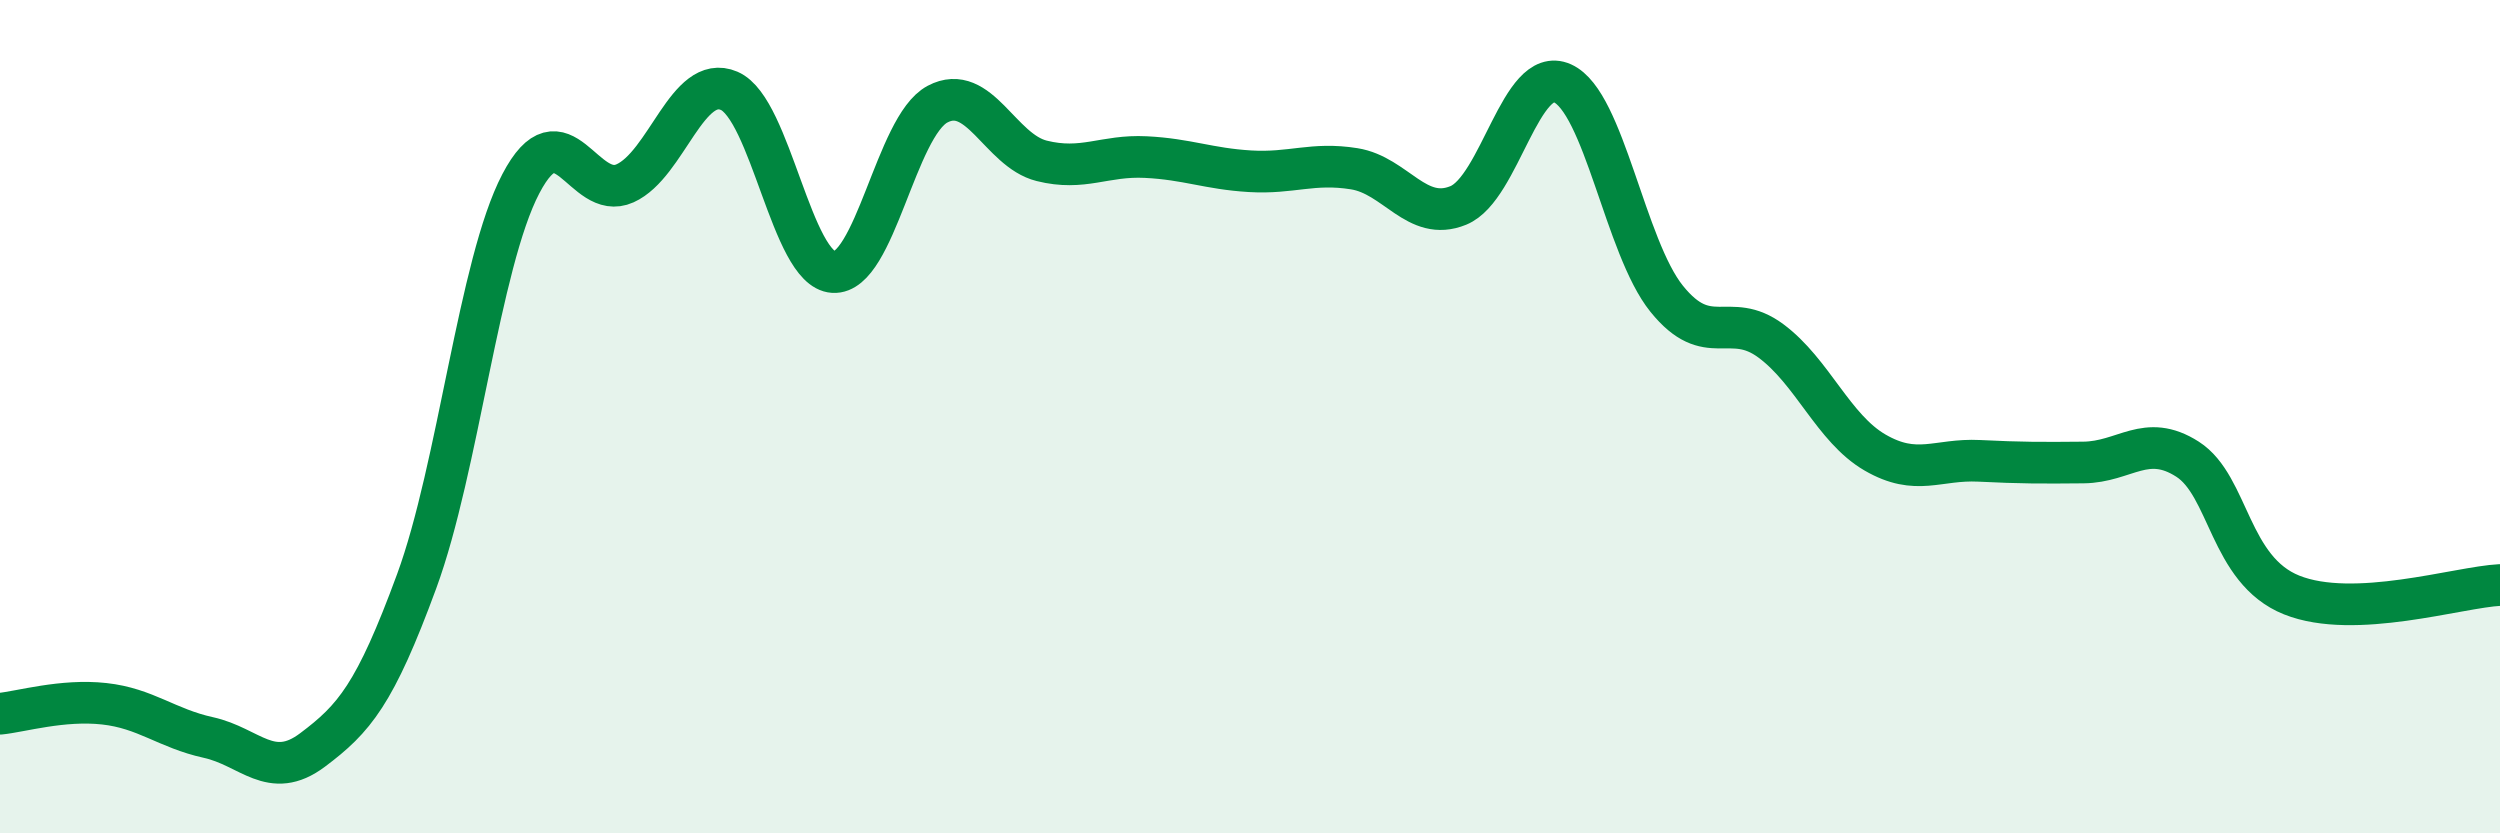 
    <svg width="60" height="20" viewBox="0 0 60 20" xmlns="http://www.w3.org/2000/svg">
      <path
        d="M 0,17.13 C 0.5,17.08 1.5,16.78 2.5,16.89 C 3.5,17 4,17.48 5,17.7 C 6,17.92 6.5,18.75 7.5,18 C 8.5,17.25 9,16.67 10,13.95 C 11,11.23 11.5,6.32 12.5,4.41 C 13.5,2.5 14,4.85 15,4.4 C 16,3.95 16.5,1.75 17.5,2.18 C 18.5,2.61 19,6.47 20,6.53 C 21,6.59 21.5,3.03 22.5,2.5 C 23.5,1.97 24,3.61 25,3.86 C 26,4.11 26.5,3.72 27.5,3.77 C 28.5,3.82 29,4.05 30,4.11 C 31,4.17 31.5,3.89 32.5,4.05 C 33.5,4.21 34,5.34 35,4.93 C 36,4.52 36.5,1.55 37.5,2 C 38.5,2.45 39,5.93 40,7.17 C 41,8.41 41.5,7.44 42.5,8.18 C 43.5,8.92 44,10.28 45,10.86 C 46,11.44 46.5,11.01 47.5,11.06 C 48.5,11.11 49,11.11 50,11.1 C 51,11.09 51.5,10.38 52.5,11.02 C 53.5,11.66 53.5,13.68 55,14.28 C 56.5,14.88 59,14.09 60,14.04L60 20L0 20Z"
        fill="#008740"
        opacity="0.1"
        stroke-linecap="round"
        stroke-linejoin="round"
      />
      <path
        d="M 0,17.13 C 0.5,17.08 1.5,16.78 2.5,16.89 C 3.5,17 4,17.48 5,17.7 C 6,17.92 6.5,18.75 7.5,18 C 8.5,17.25 9,16.67 10,13.95 C 11,11.23 11.5,6.32 12.5,4.41 C 13.5,2.5 14,4.85 15,4.4 C 16,3.95 16.5,1.75 17.5,2.18 C 18.5,2.61 19,6.47 20,6.53 C 21,6.59 21.5,3.03 22.5,2.5 C 23.5,1.97 24,3.61 25,3.86 C 26,4.11 26.5,3.72 27.5,3.77 C 28.5,3.82 29,4.05 30,4.11 C 31,4.17 31.5,3.89 32.5,4.05 C 33.5,4.21 34,5.34 35,4.93 C 36,4.52 36.5,1.55 37.5,2 C 38.5,2.45 39,5.93 40,7.17 C 41,8.41 41.5,7.44 42.5,8.18 C 43.5,8.92 44,10.28 45,10.86 C 46,11.44 46.5,11.01 47.5,11.06 C 48.5,11.11 49,11.11 50,11.1 C 51,11.09 51.5,10.38 52.5,11.02 C 53.5,11.66 53.5,13.68 55,14.28 C 56.5,14.88 59,14.09 60,14.04"
        stroke="#008740"
        stroke-width="1"
        fill="none"
        stroke-linecap="round"
        stroke-linejoin="round"
      />
    </svg>
  